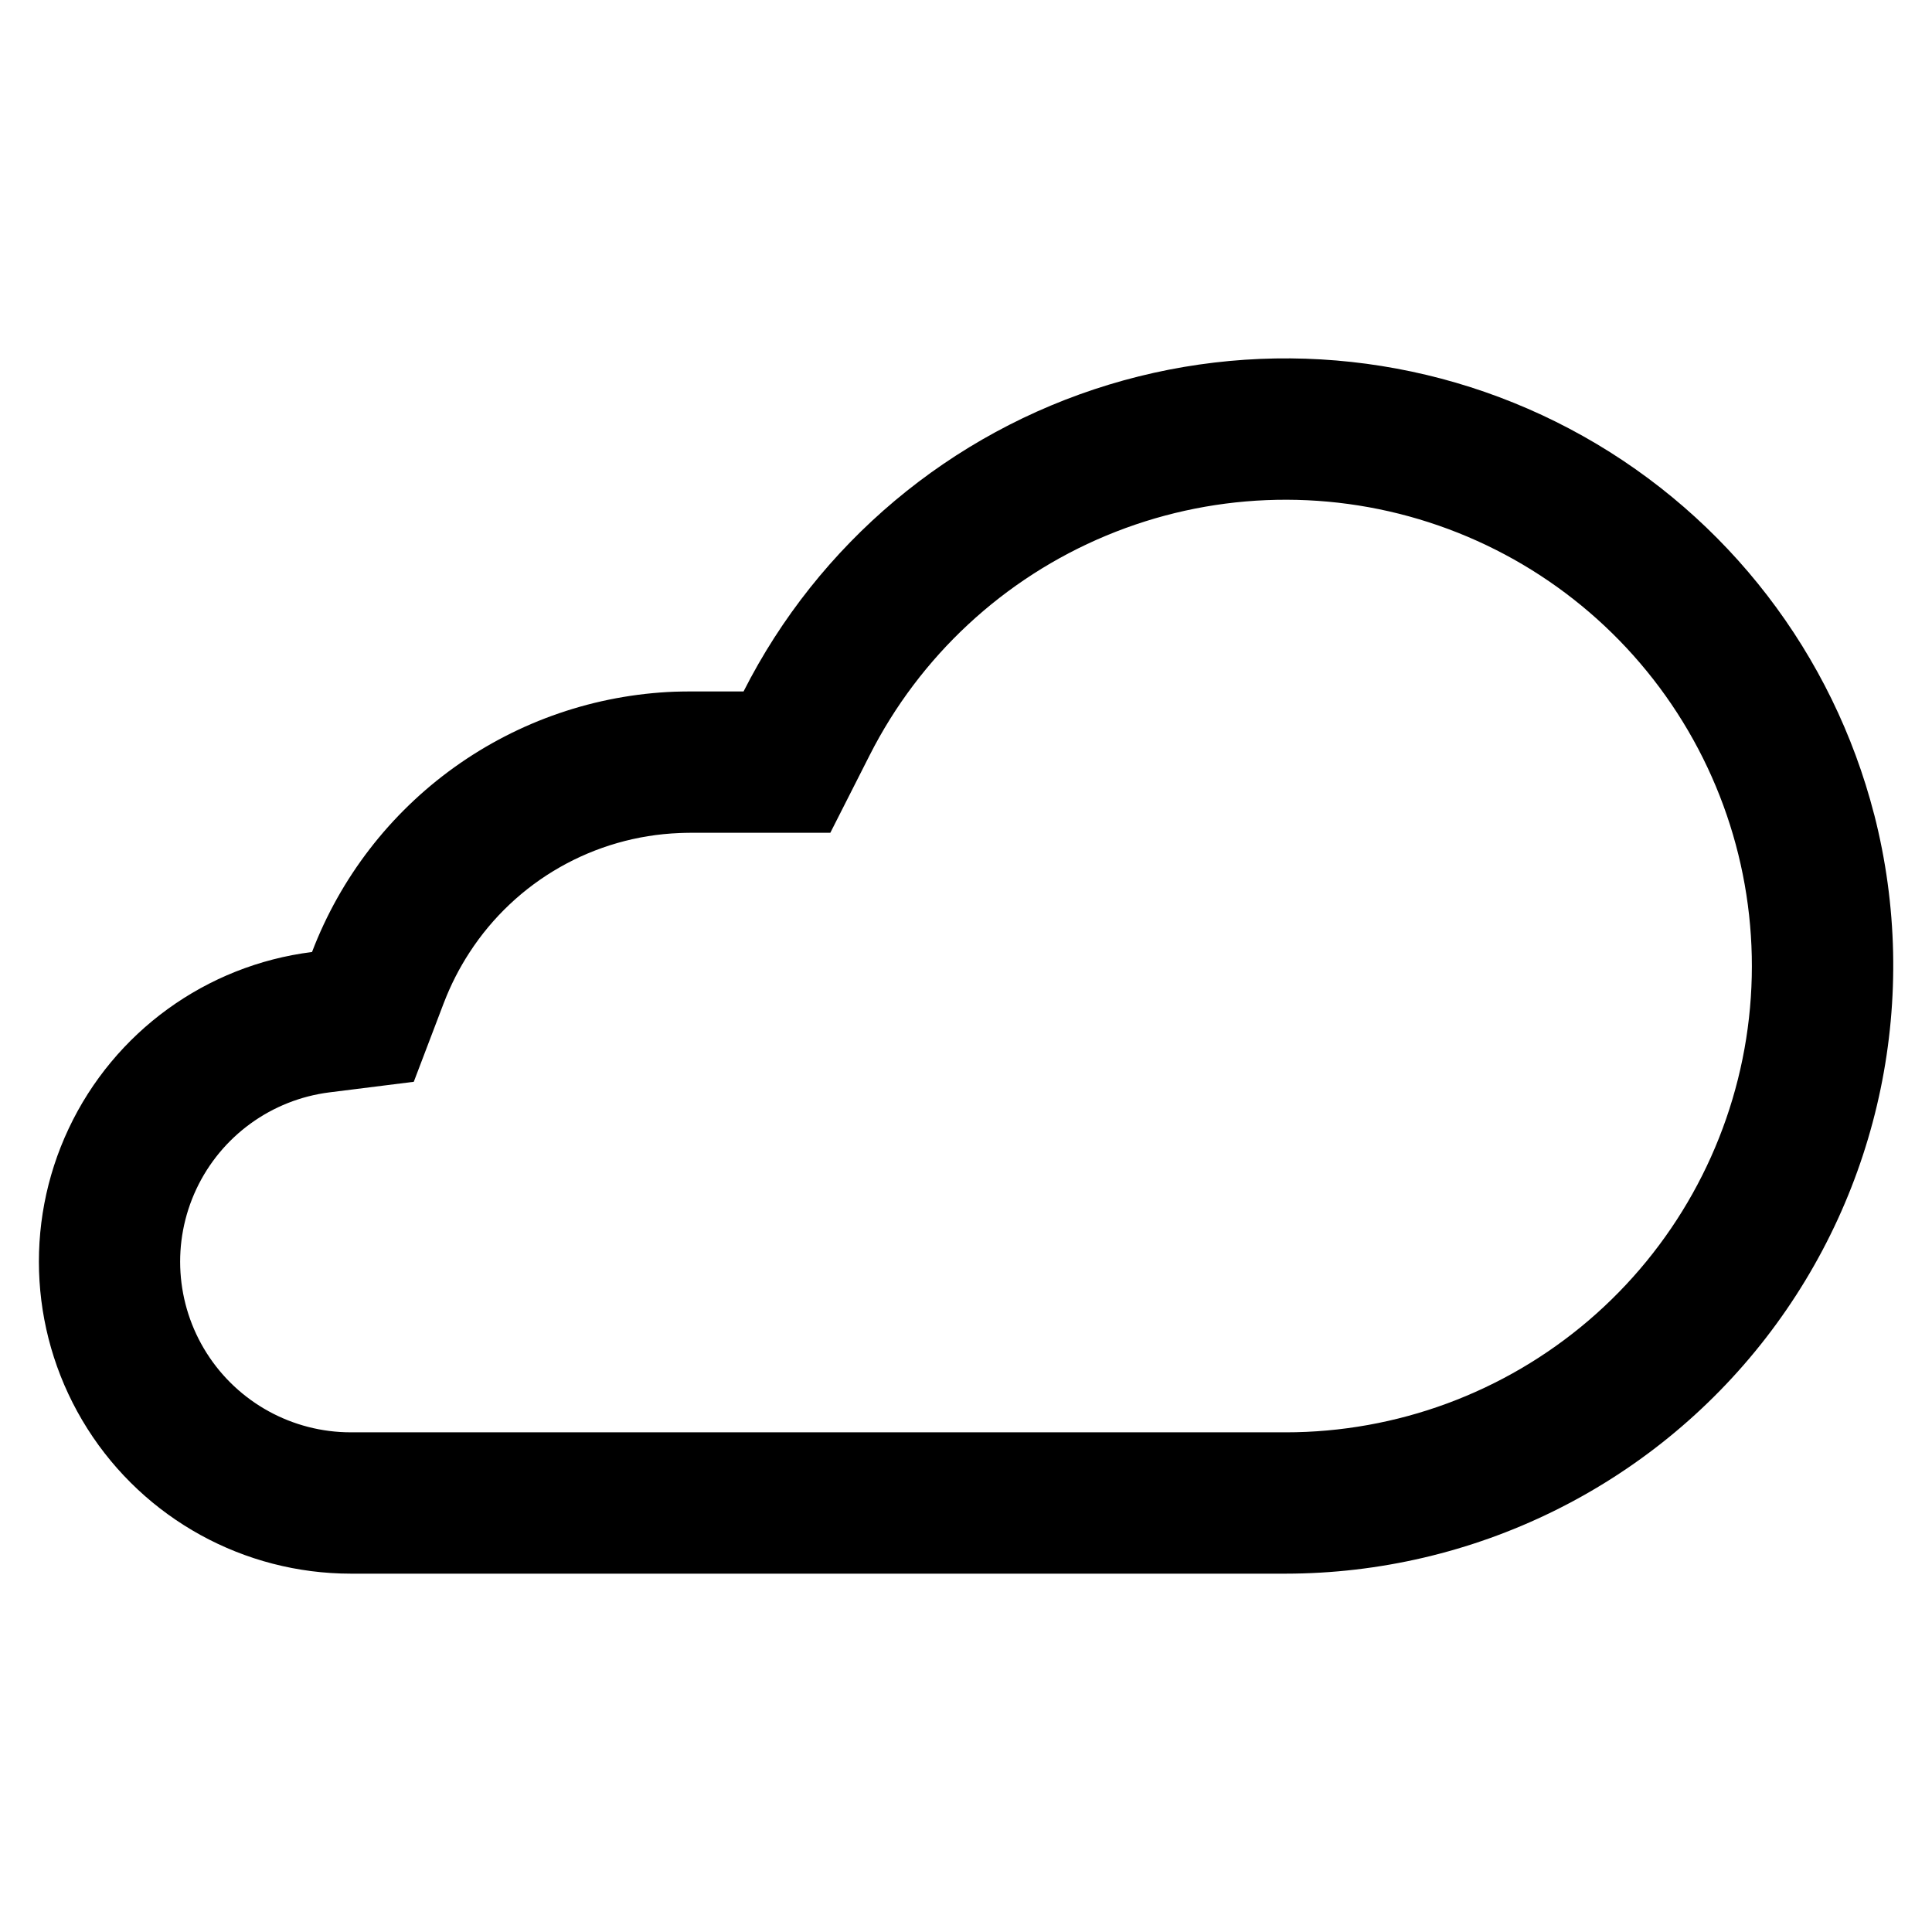 <?xml version="1.0" encoding="UTF-8"?>
<!-- Uploaded to: ICON Repo, www.svgrepo.com, Generator: ICON Repo Mixer Tools -->
<svg fill="#000000" width="800px" height="800px" version="1.1" viewBox="144 144 512 512" xmlns="http://www.w3.org/2000/svg">
 <path d="m640.67 359.84c-10.953-42.523-38.797-78.727-77.082-100.23-38.285-21.504-83.691-26.445-125.7-13.68-42.016 12.77-76.996 42.141-96.84 81.312h-14.234c-1.336 0-2.637 0.031-3.941 0.066v-0.004c-21.027 0.801-41.359 7.766-58.465 20.031-17.102 12.266-30.219 29.293-37.719 48.957-28.09 3.531-52.426 21.191-64.492 46.805-12.07 25.613-10.195 55.617 4.969 79.531 15.16 23.91 41.504 38.402 69.816 38.41h247.71c49.777-0.043 96.738-23.082 127.24-62.418 30.496-39.336 41.109-90.559 28.746-138.78zm-155.98 163.74h-247.71c-15.484 0.008-29.898-7.91-38.199-20.984-8.297-13.074-9.332-29.488-2.734-43.5 6.594-14.012 19.902-23.672 35.266-25.609l22.344-2.801 8.012-21.043 0.004 0.004c1.77-4.609 4.019-9.02 6.707-13.16 12.301-19.004 33.078-30.84 55.699-31.723 0.91-0.031 1.793-0.066 2.734-0.066h37.23l10.391-20.488c13.293-26.27 35.531-46.93 62.707-58.258 27.176-11.332 57.504-12.586 85.523-3.539 28.02 9.047 51.887 27.801 67.305 52.887 15.418 25.082 21.371 54.848 16.793 83.93-4.582 29.086-19.395 55.578-41.773 74.711-22.383 19.129-50.855 29.641-80.301 29.641z"/>
</svg>